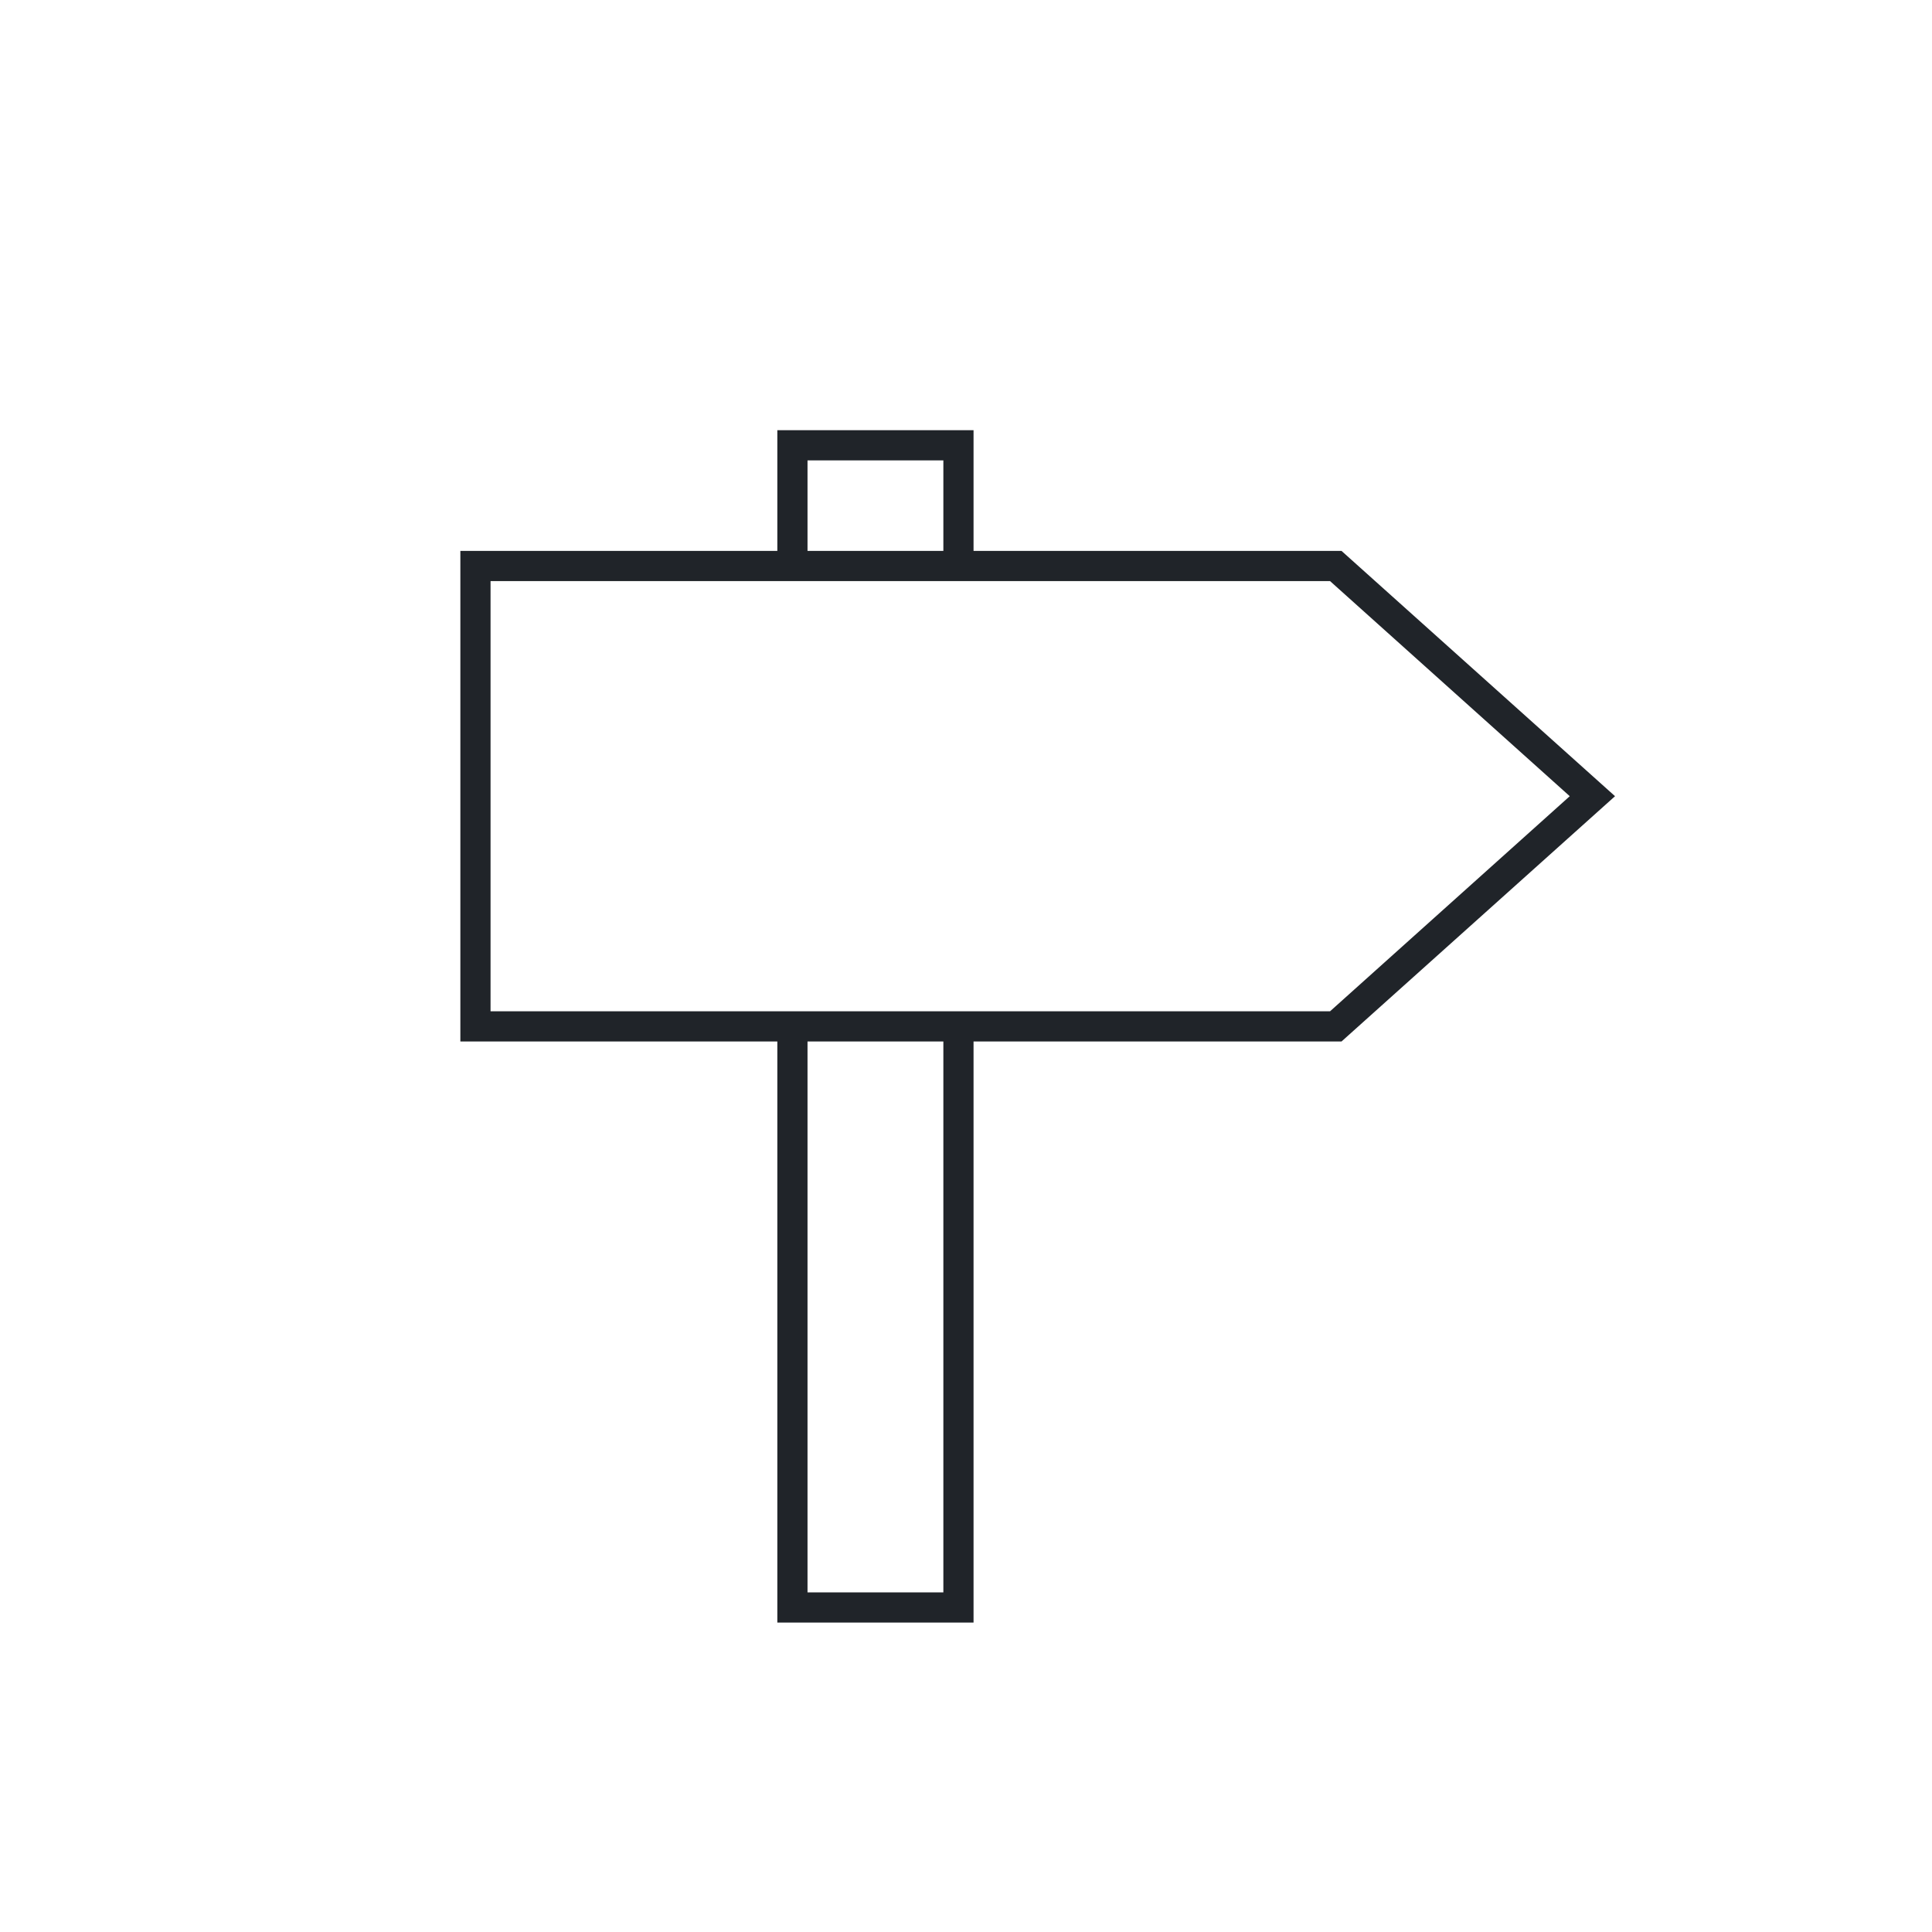 <?xml version="1.0" encoding="UTF-8"?>
<svg xmlns="http://www.w3.org/2000/svg" data-name="FLÄCHEN Weiss" viewBox="0 0 128 128" width="1024" height="1024"><path fill="#202429" d="M88.88 36.5H64.5v-8h-13v8h-21V69h21v38.5h13V69h24.38L107 52.75zm-35.38-6h9v6h-9zm9 75h-9V69h9zM88.12 67H32.5V38.5h55.62L104 52.75z"/></svg>
